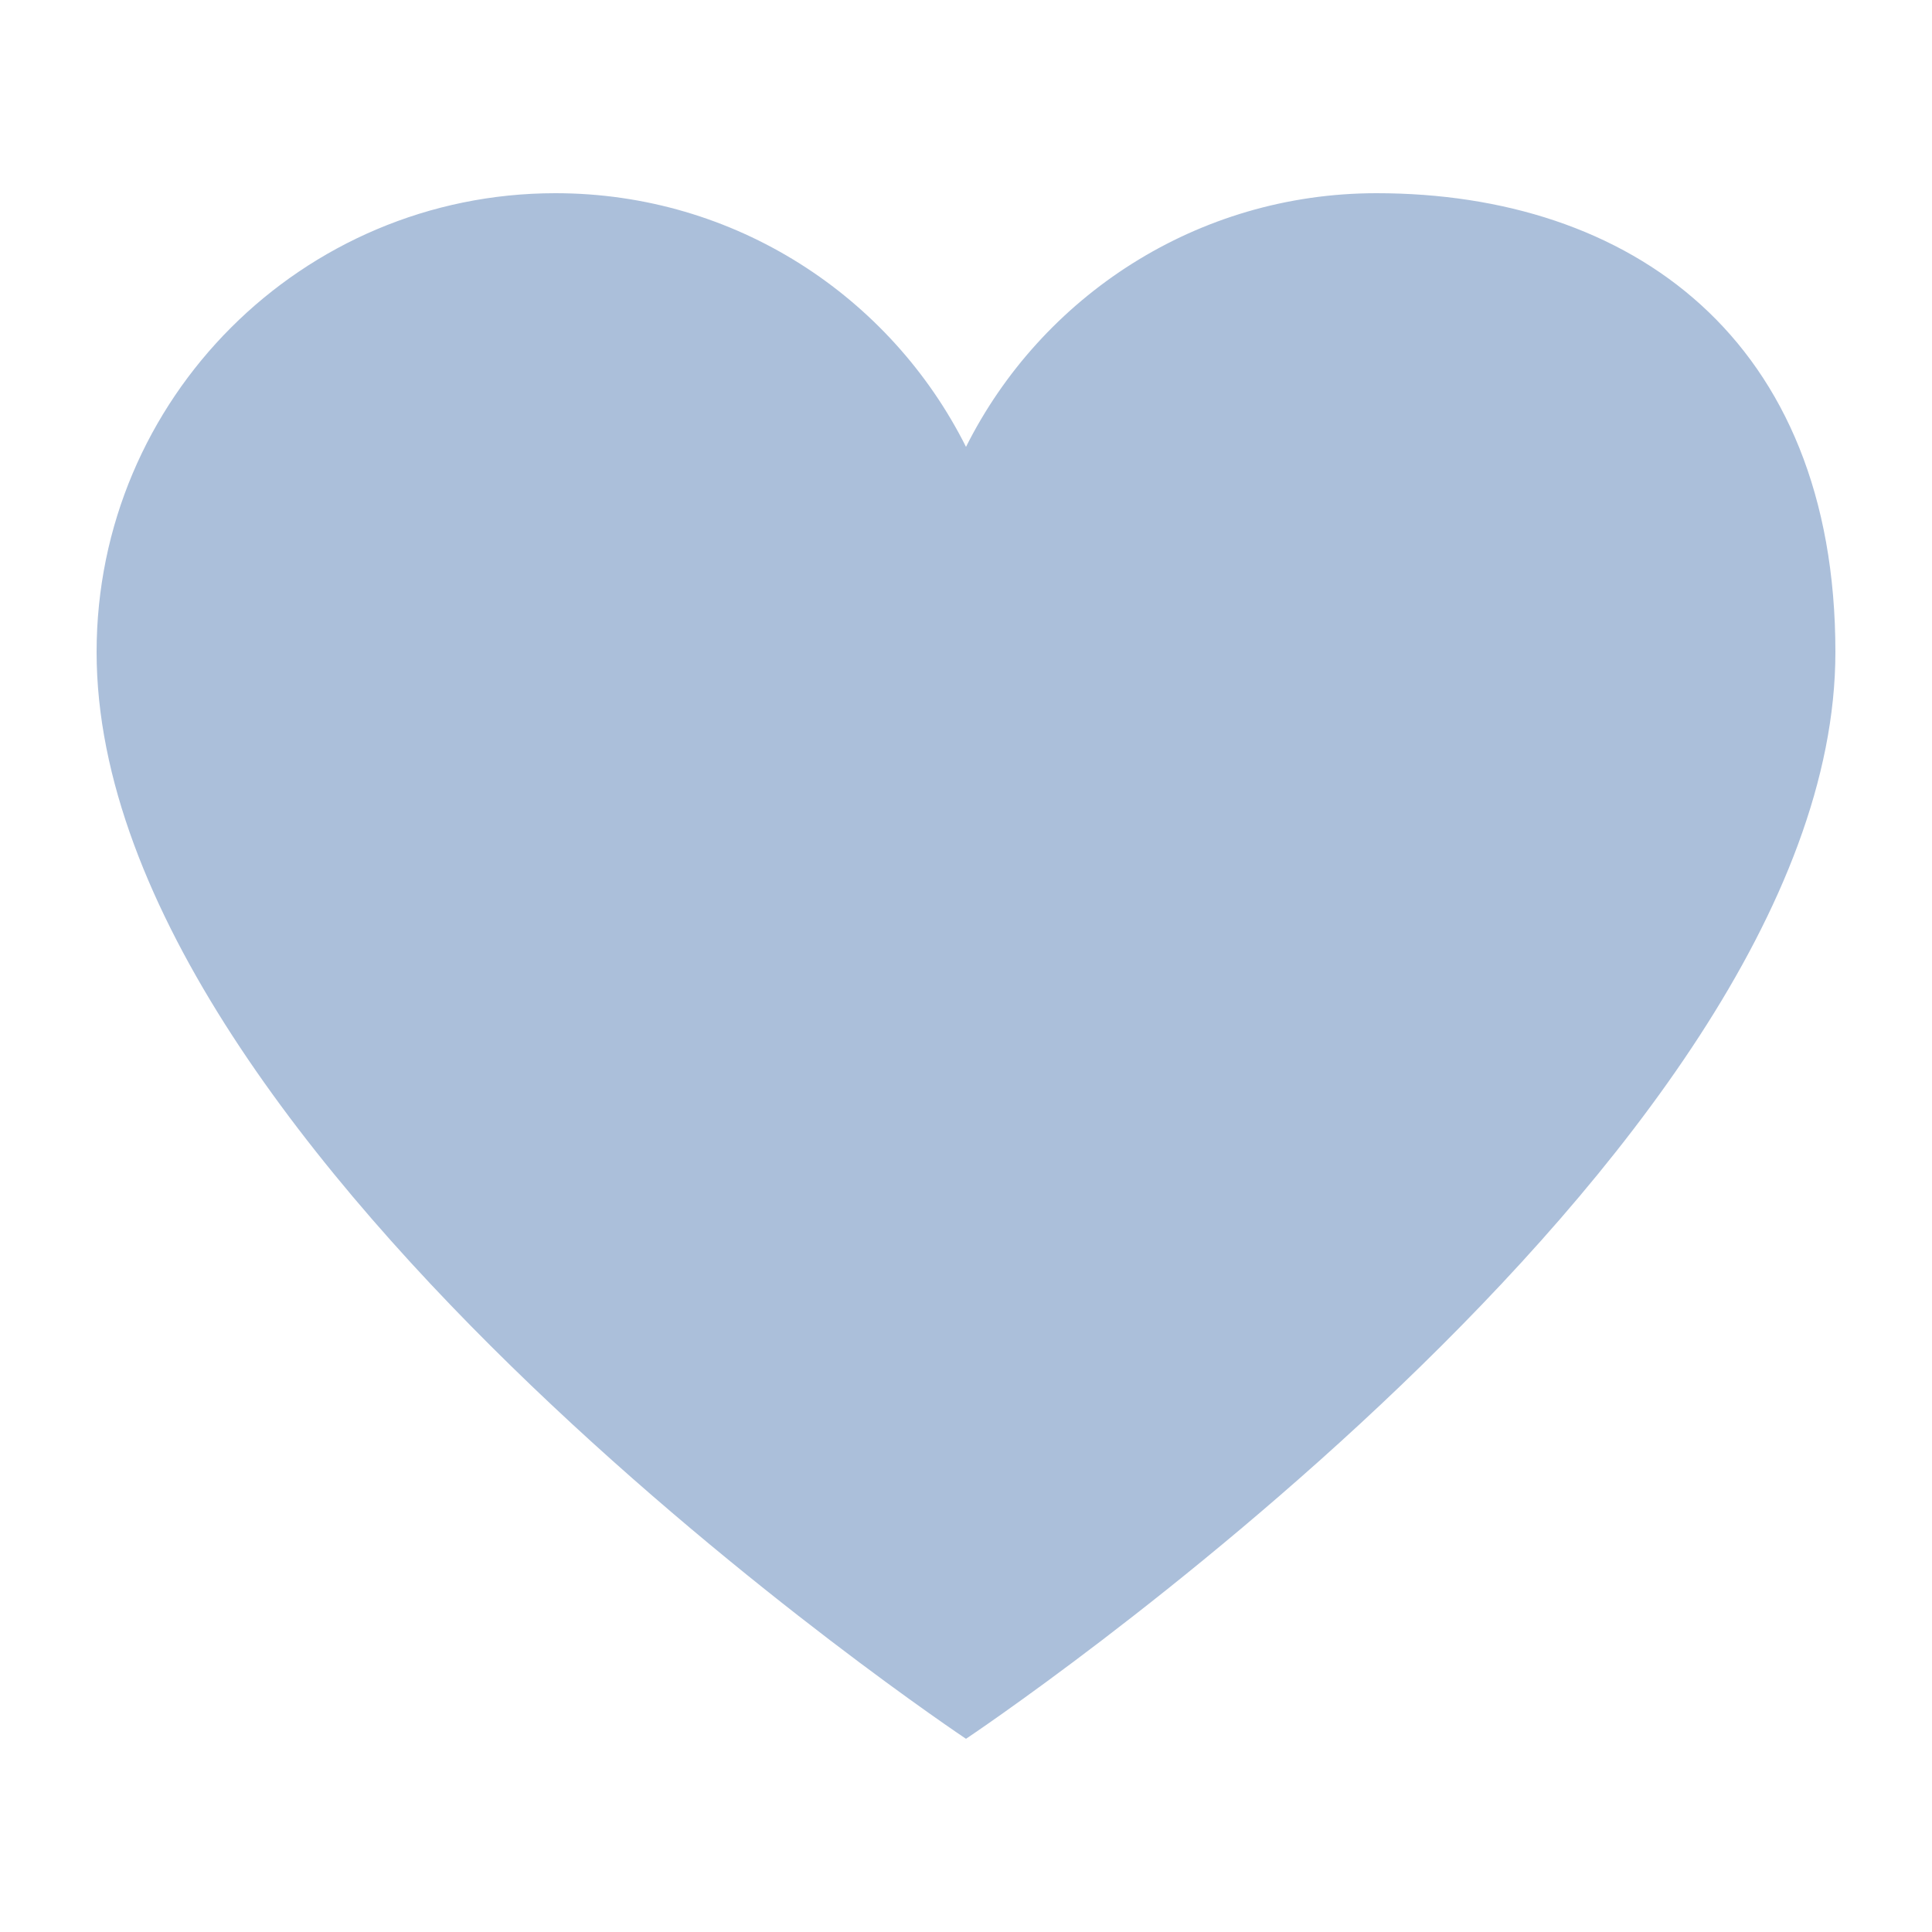 <svg width="112" height="112" viewBox="0 0 112 112" fill="none" xmlns="http://www.w3.org/2000/svg">
<path d="M32.2 11.2C17.511 11.2 5.6 23.112 5.6 37.801C5.6 67.2 56 100.8 56 100.8C56 100.8 106.4 67.2 106.4 37.801C106.4 19.602 94.488 11.2 79.8 11.2C69.384 11.2 60.368 17.188 56 25.905C51.632 17.188 42.616 11.2 32.2 11.2Z" fill="#ABBFDA"/>
</svg>
